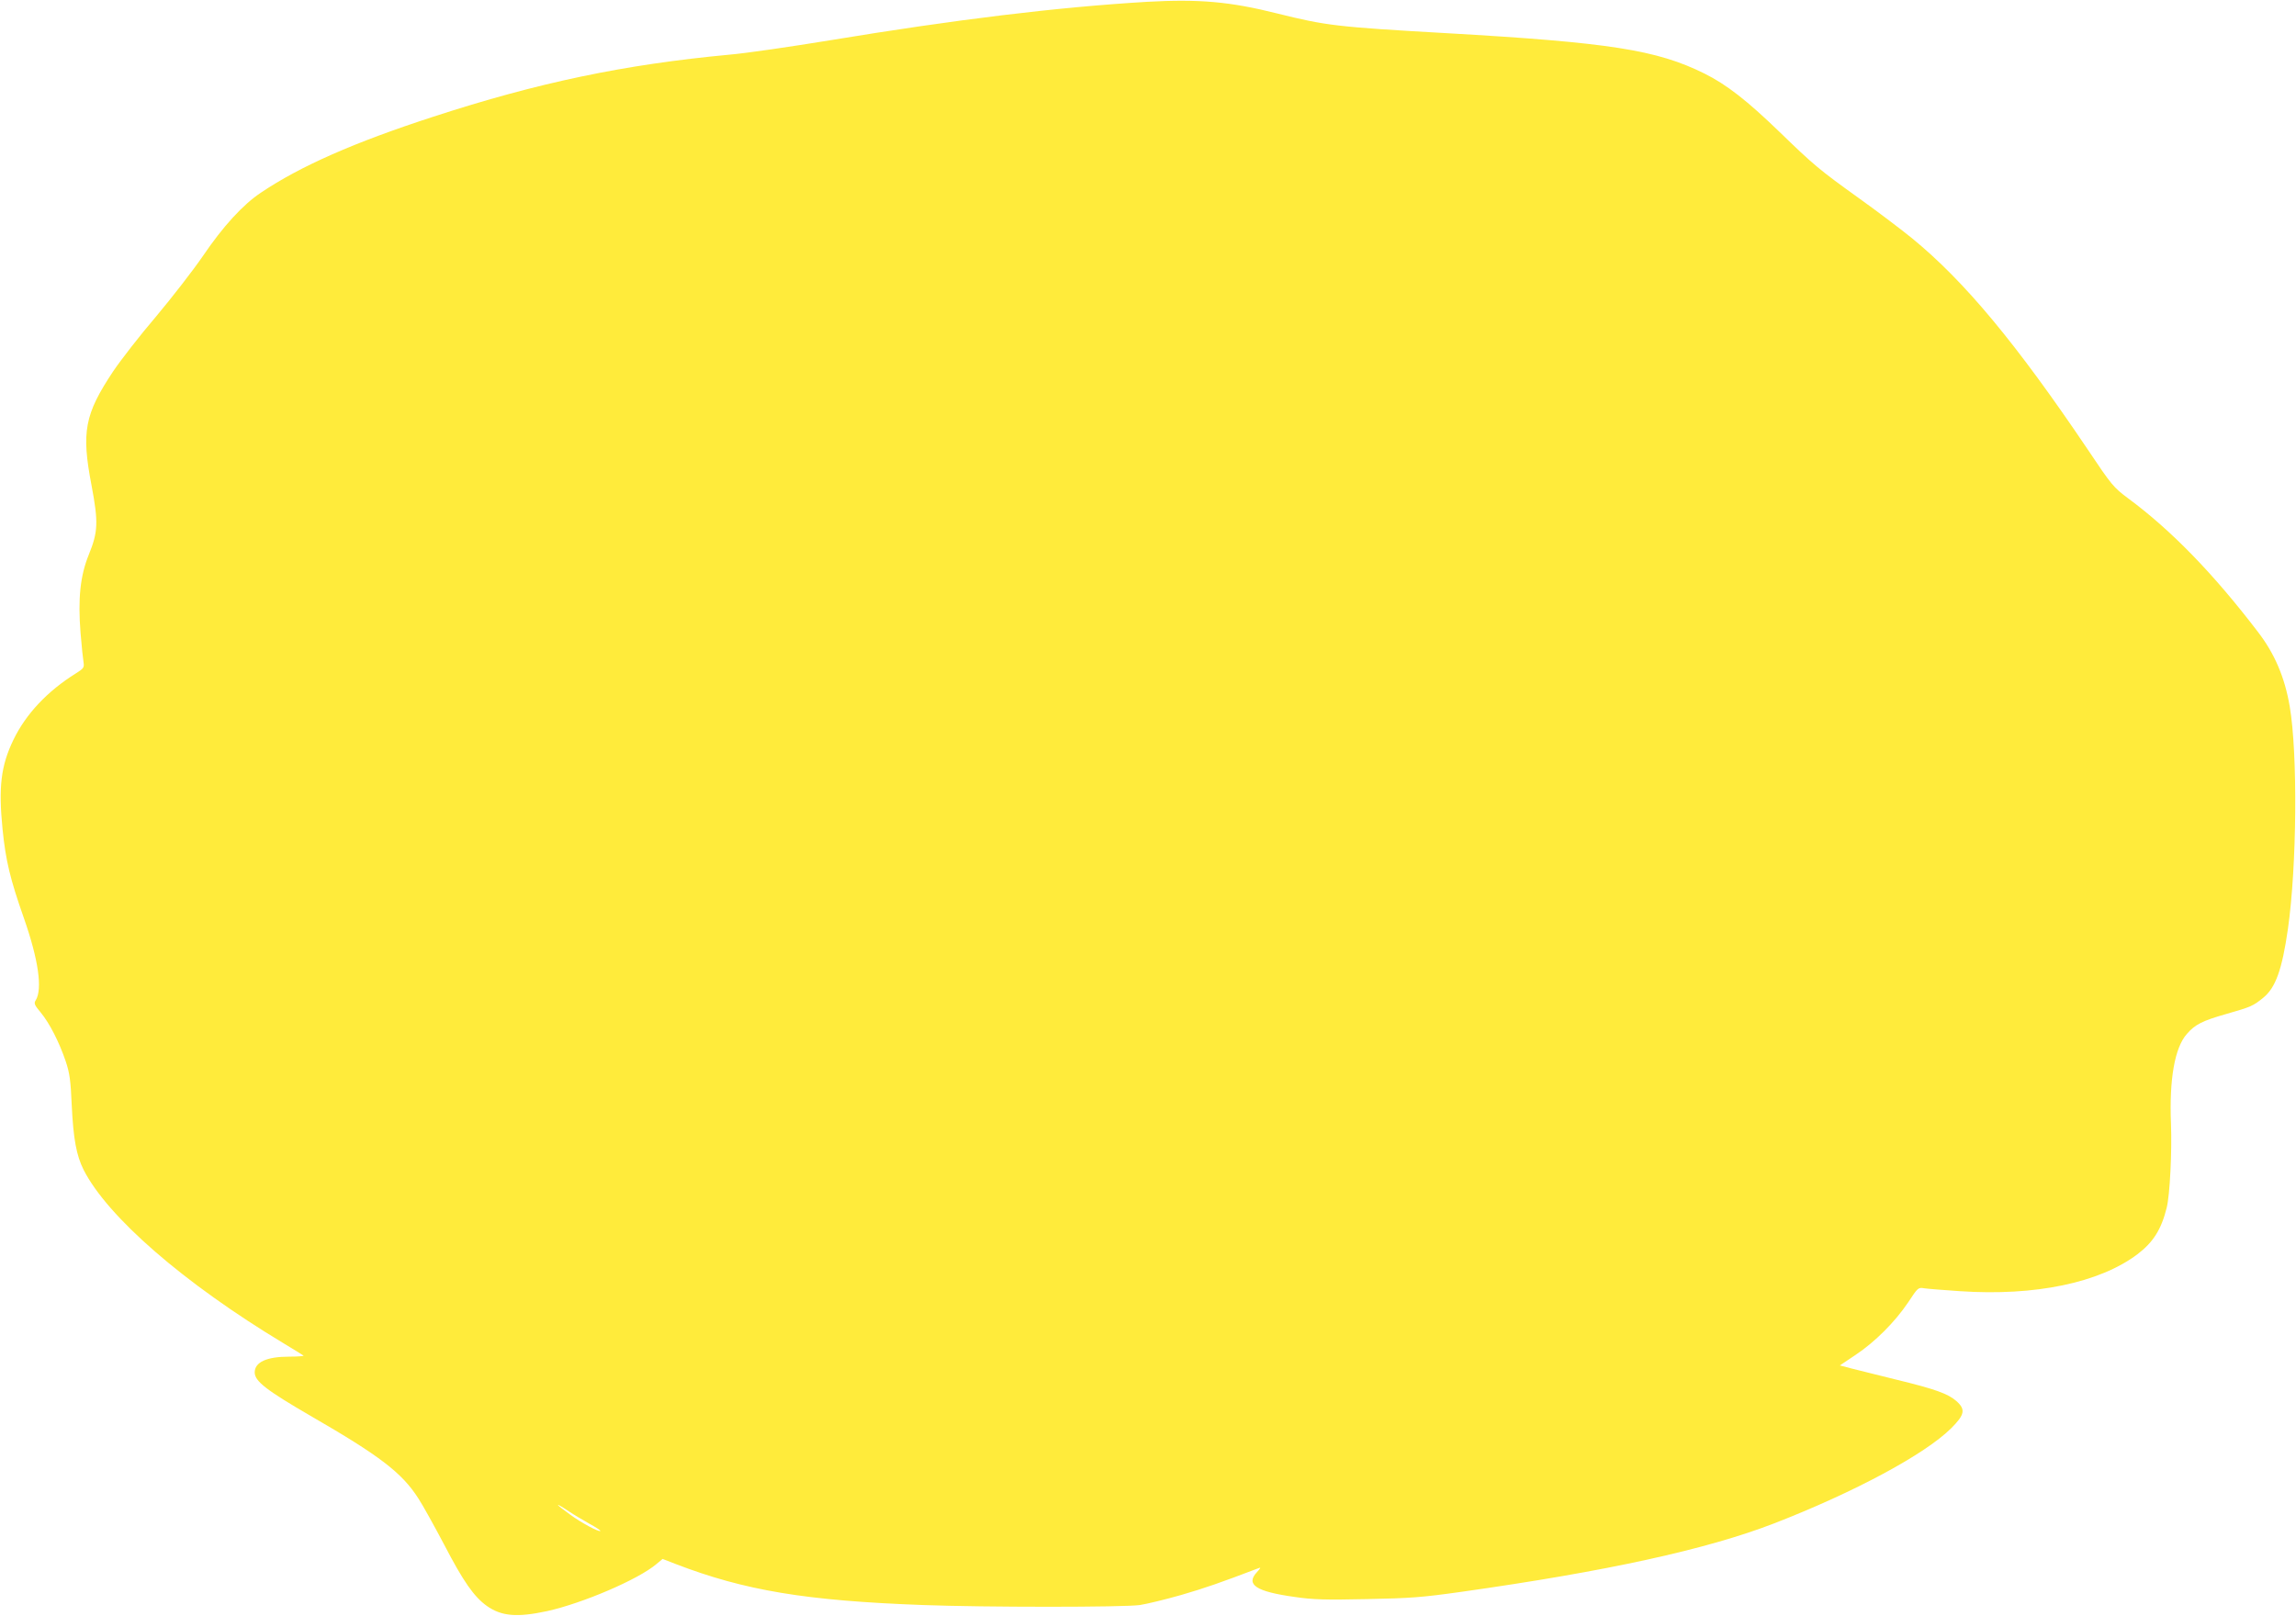 <?xml version="1.0" standalone="no"?>
<!DOCTYPE svg PUBLIC "-//W3C//DTD SVG 20010904//EN"
 "http://www.w3.org/TR/2001/REC-SVG-20010904/DTD/svg10.dtd">
<svg version="1.0" xmlns="http://www.w3.org/2000/svg"
 width="1280pt" height="901pt" viewBox="0 0 1280 901"
 preserveAspectRatio="xMidYMid meet">
<g transform="translate(0,901) scale(0.1,-0.1)"
fill="#ffeb3b" stroke="none">
<path d="M6397 9000 c-504 -30 -1070 -99 -1772 -215 -214 -35 -466 -72 -560
-80 -586 -55 -1064 -155 -1650 -346 -440 -143 -740 -275 -960 -423 -101 -67
-212 -189 -322 -351 -56 -82 -175 -235 -263 -340 -89 -104 -197 -243 -240
-307 -158 -238 -177 -336 -120 -633 39 -207 37 -260 -15 -388 -48 -118 -61
-246 -46 -436 6 -75 14 -149 17 -166 4 -27 0 -33 -43 -60 -159 -99 -279 -227
-348 -370 -70 -145 -84 -263 -61 -497 18 -178 42 -278 120 -500 80 -229 104
-394 65 -456 -11 -17 -7 -26 28 -68 49 -59 103 -165 139 -271 22 -66 28 -105
34 -248 9 -186 26 -278 66 -358 133 -262 558 -632 1114 -967 58 -35 108 -66
112 -69 4 -3 -32 -6 -80 -6 -126 0 -192 -31 -192 -88 0 -49 65 -99 311 -242
388 -224 509 -317 601 -460 25 -38 89 -154 143 -256 109 -210 168 -293 239
-344 82 -58 169 -65 336 -29 199 44 509 177 609 262 l35 29 72 -28 c385 -148
725 -205 1379 -229 346 -13 1119 -13 1210 0 39 6 142 31 230 56 134 39 217 68
430 149 16 7 14 2 -8 -22 -64 -69 -5 -108 211 -138 102 -15 170 -17 400 -12
246 5 305 9 532 41 807 114 1365 236 1740 381 448 174 841 385 988 531 76 76
81 105 28 152 -46 40 -117 66 -331 118 -99 25 -211 52 -249 62 l-69 18 88 59
c108 72 219 183 293 293 55 83 55 84 91 78 20 -3 110 -10 199 -16 418 -28 777
47 988 206 88 67 133 138 163 259 18 70 30 315 24 470 -10 248 21 424 89 500
45 52 86 73 220 111 139 40 148 44 205 90 69 56 105 155 138 384 50 352 55
977 10 1241 -28 163 -84 294 -177 415 -248 325 -484 568 -725 746 -80 60 -90
71 -225 273 -397 589 -686 937 -978 1176 -58 47 -188 146 -290 219 -230 165
-258 189 -450 375 -180 174 -295 264 -418 325 -266 132 -529 173 -1437 225
-616 35 -671 42 -945 110 -262 66 -436 81 -723 65z m-3222 -8420 c22 -15 71
-44 108 -65 37 -20 66 -39 64 -42 -8 -7 -107 46 -167 90 -90 65 -94 76 -5 17z"/>
</g>
</svg>
